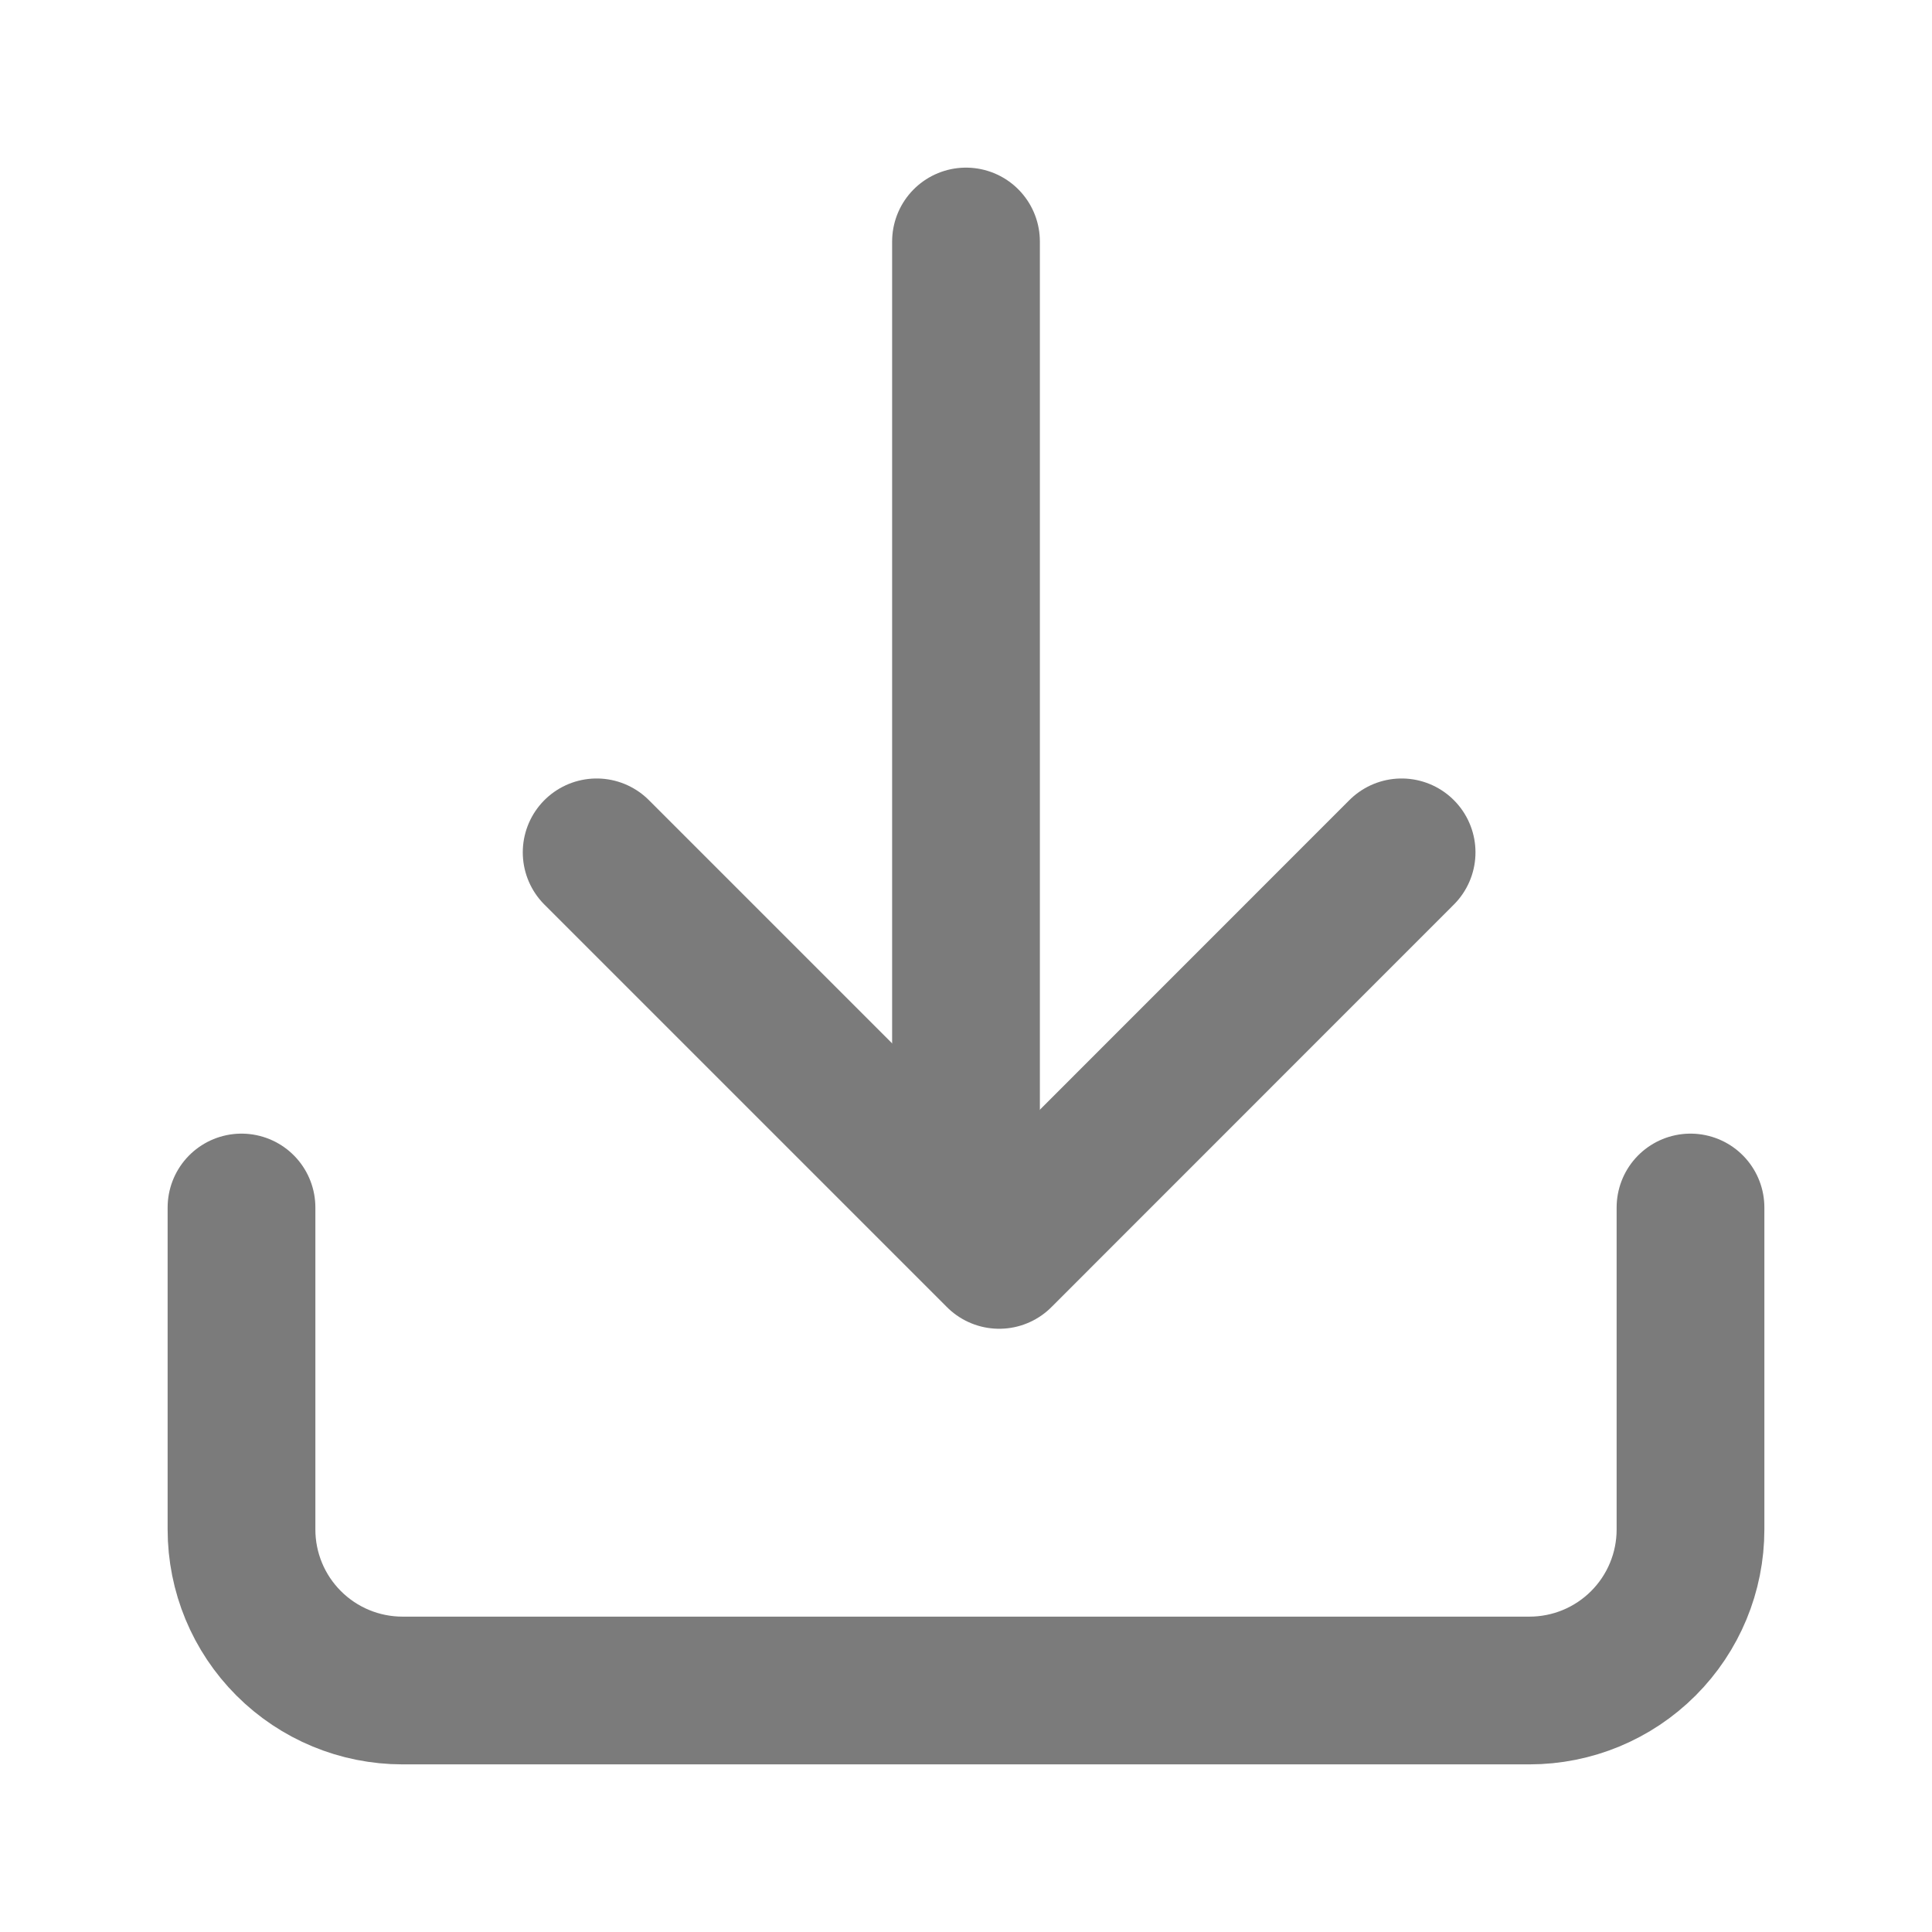 <svg width="17" height="17" viewBox="0 0 17 17" fill="none" xmlns="http://www.w3.org/2000/svg">
<path d="M14.875 10.625V13.458C14.875 13.834 14.726 14.194 14.46 14.46C14.194 14.726 13.834 14.875 13.458 14.875H3.542C3.166 14.875 2.806 14.726 2.54 14.46C2.274 14.194 2.125 13.834 2.125 13.458V10.625" stroke="#7B7B7B" stroke-width="1.3" stroke-linecap="round" stroke-linejoin="round"/>
<path d="M5.25 7.5L8.792 11.042L12.333 7.5" stroke="#7B7B7B" stroke-width="1.3" stroke-linecap="round" stroke-linejoin="round"/>
<path d="M8.5 10.625V2.125" stroke="#7B7B7B" stroke-width="1.3" stroke-linecap="round" stroke-linejoin="round"/>
</svg>
